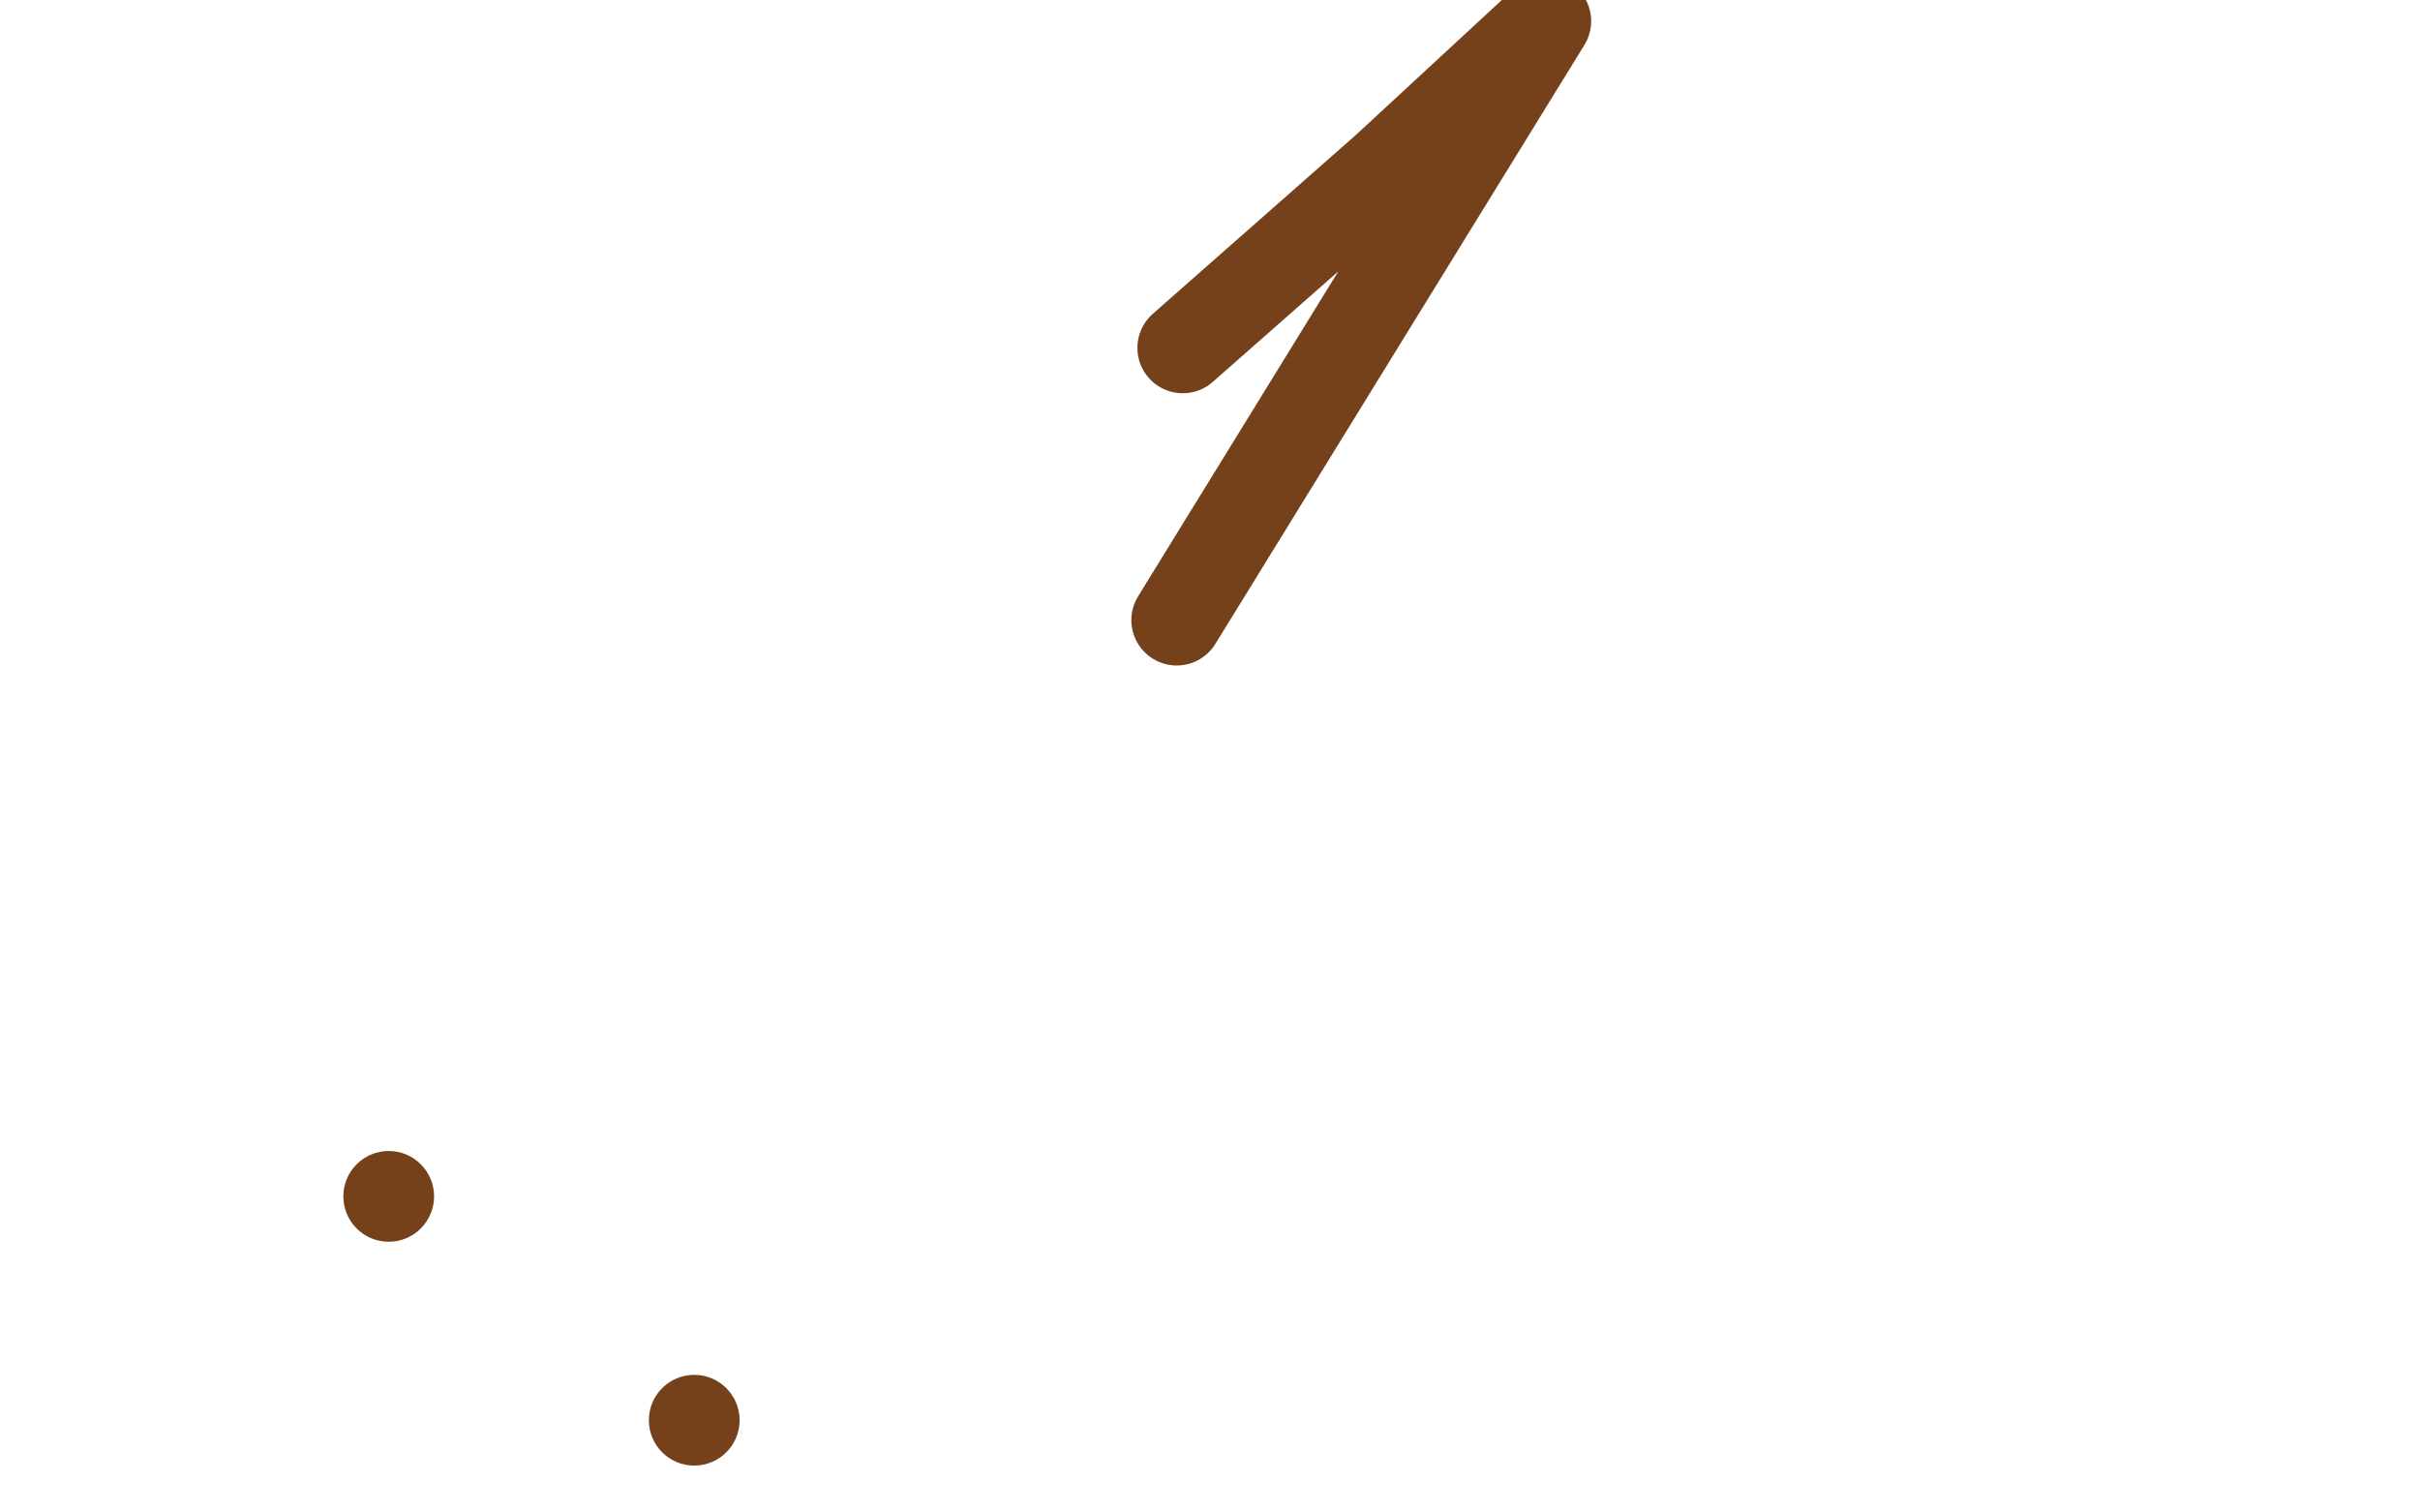 <?xml version="1.0" standalone="no"?>
<!DOCTYPE svg PUBLIC "-//W3C//DTD SVG 1.1//EN"
"http://www.w3.org/Graphics/SVG/1.1/DTD/svg11.dtd">

<svg width="800" height="500" version="1.1" xmlns="http://www.w3.org/2000/svg" xmlns:xlink="http://www.w3.org/1999/xlink" style="stroke-antialiasing: false"><desc>This SVG has been created on https://colorillo.com/</desc><rect x='0' y='0' width='800' height='500' style='fill: rgb(255,255,255); stroke-width:0' /><polyline points="391,115 458,56 458,56 511,7 511,7 389,205" style="fill: none; stroke: #74411a; stroke-width: 30; stroke-linejoin: round; stroke-linecap: round; stroke-antialiasing: false; stroke-antialias: 0; opacity: 1.0"/>
<circle cx="229.5" cy="469.5" r="15" style="fill: #74411a; stroke-antialiasing: false; stroke-antialias: 0; opacity: 1.0"/>
<circle cx="128.5" cy="395.5" r="15" style="fill: #74411a; stroke-antialiasing: false; stroke-antialias: 0; opacity: 1.0"/>
</svg>

